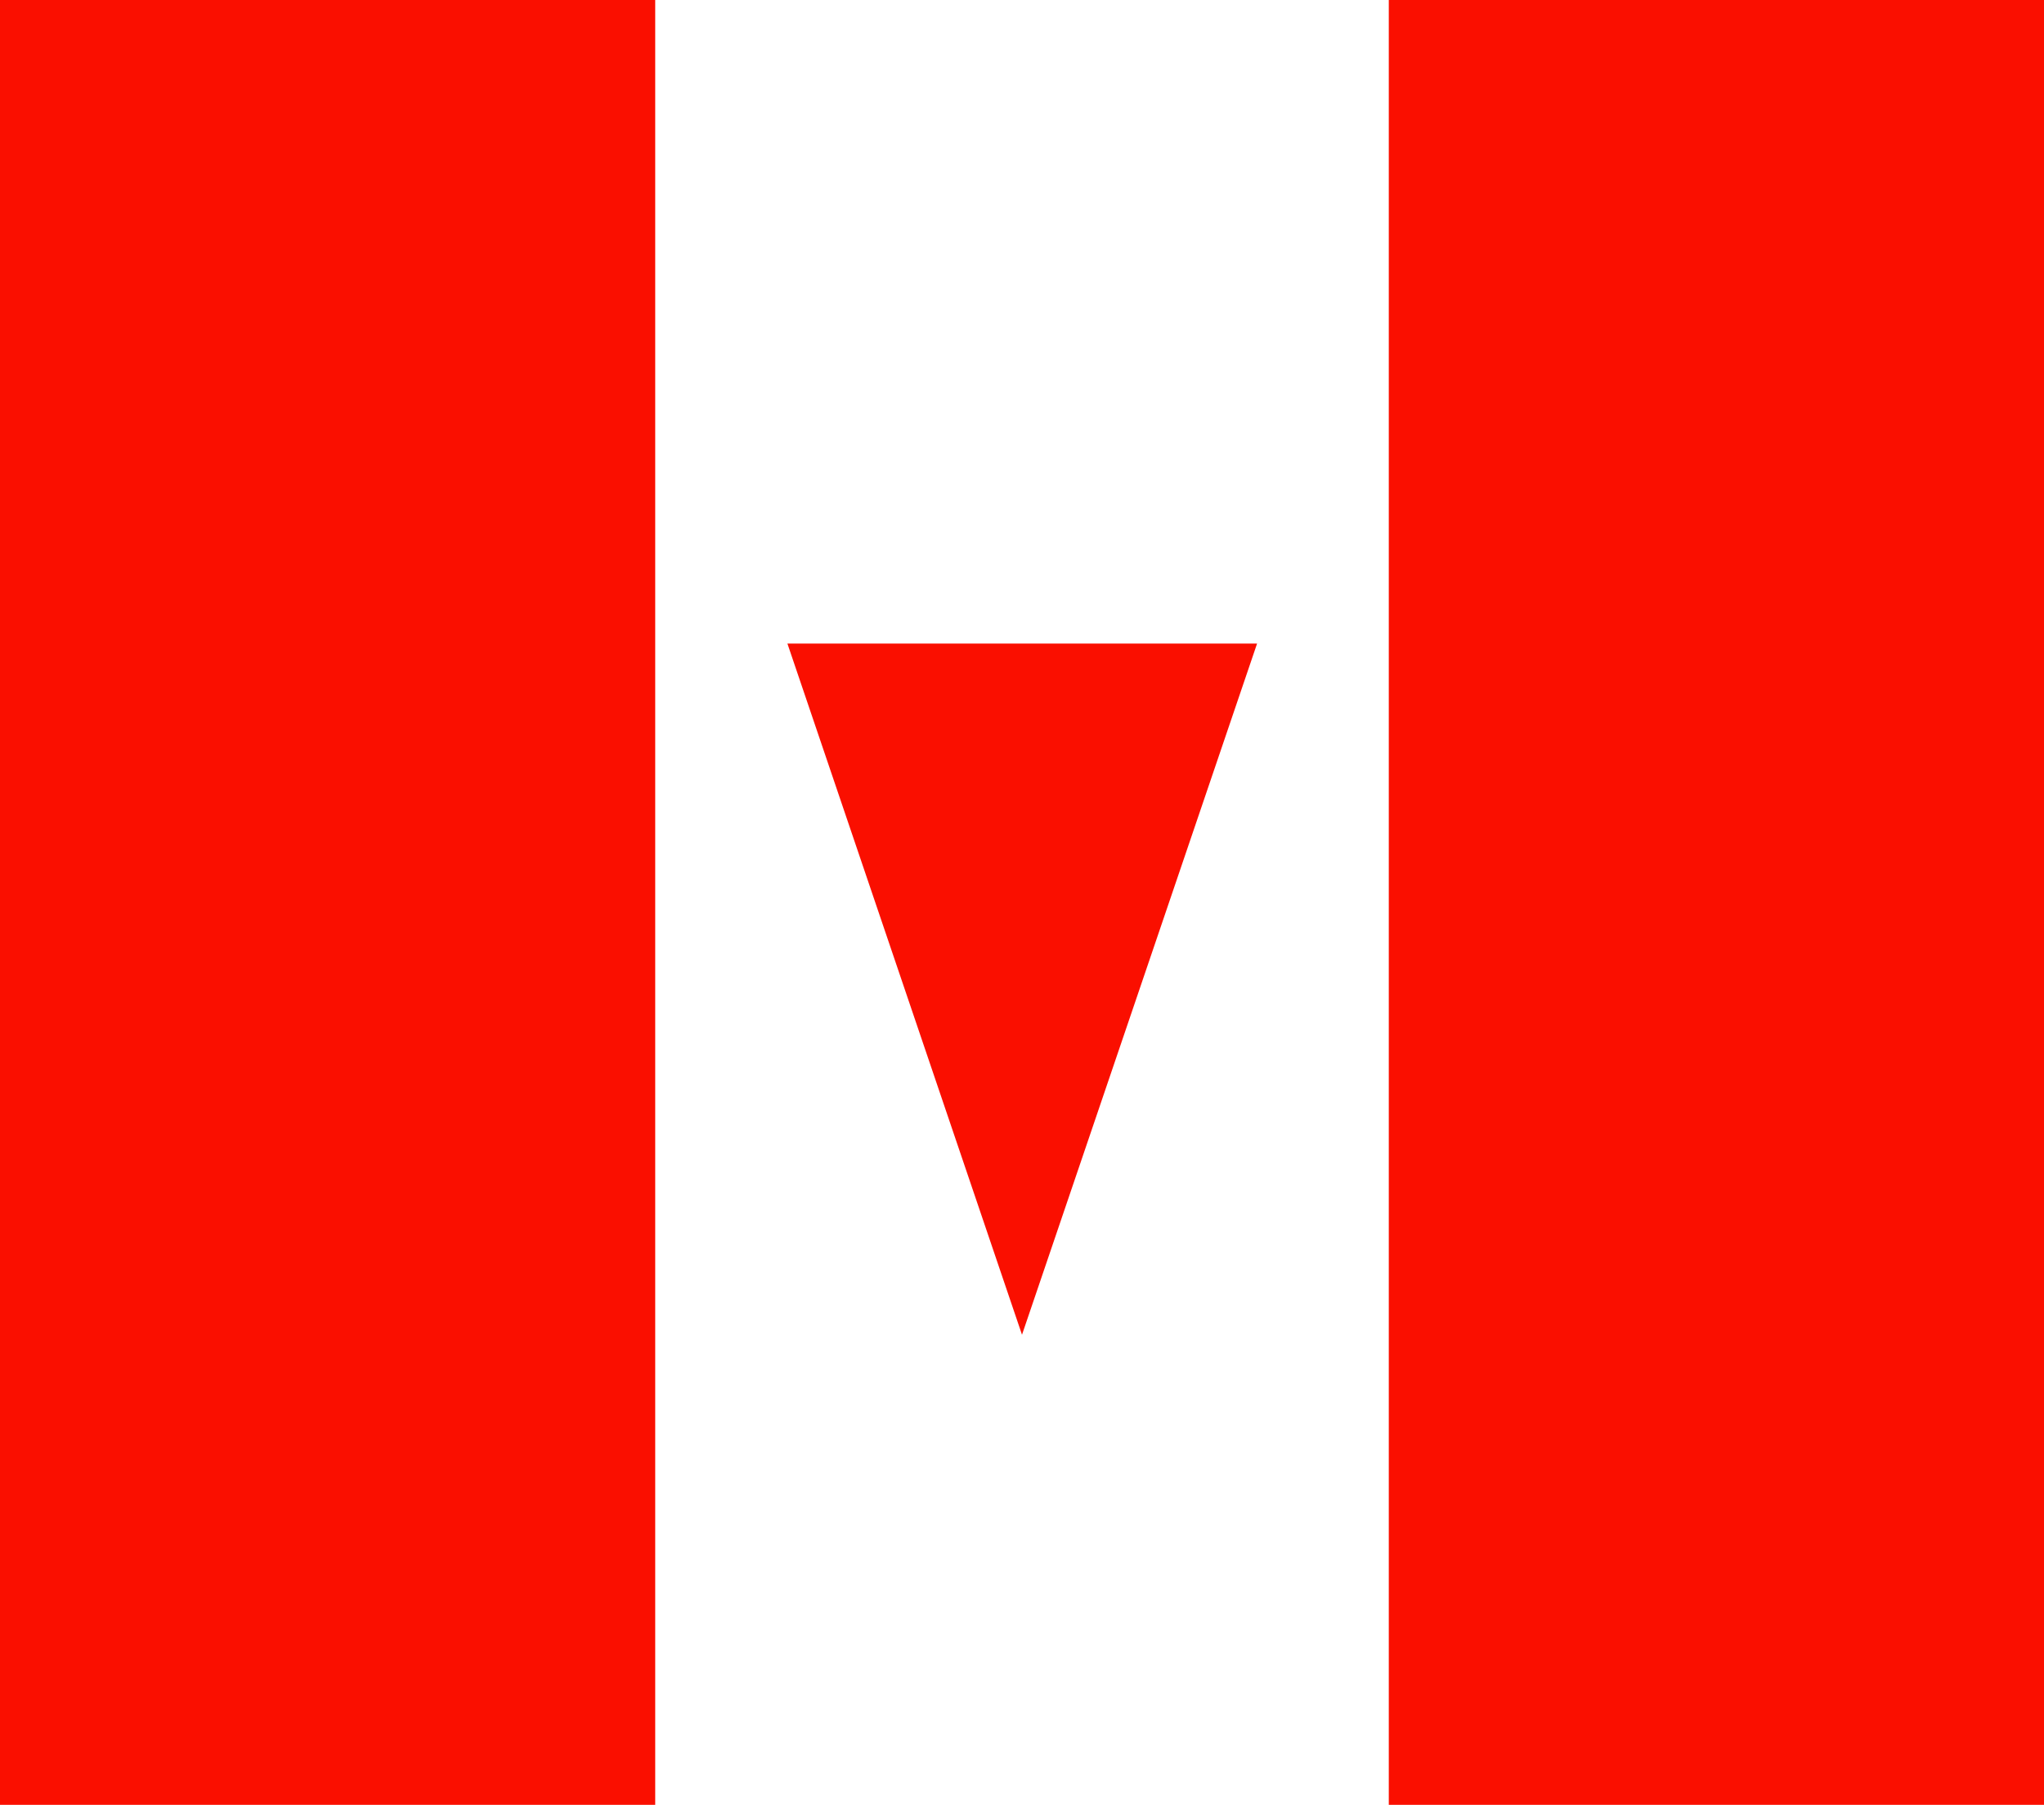 <?xml version="1.0" encoding="UTF-8"?>
<svg xmlns="http://www.w3.org/2000/svg" viewBox="0 0 425.2 375.5" width="425.2" height="375.5">
  <path fill="#FA0F00" d="M 288.9,0 H 425.2 V 375.5 H 288.9 Z"/>
  <path fill="#FA0F00" d="M 0,0 H 136.3 V 375.5 H 0 Z"/>
  <path fill="#FA0F00" d="m 163.8,133.9 h 97.7 L 212.6,277.7 Z"/>
</svg>

